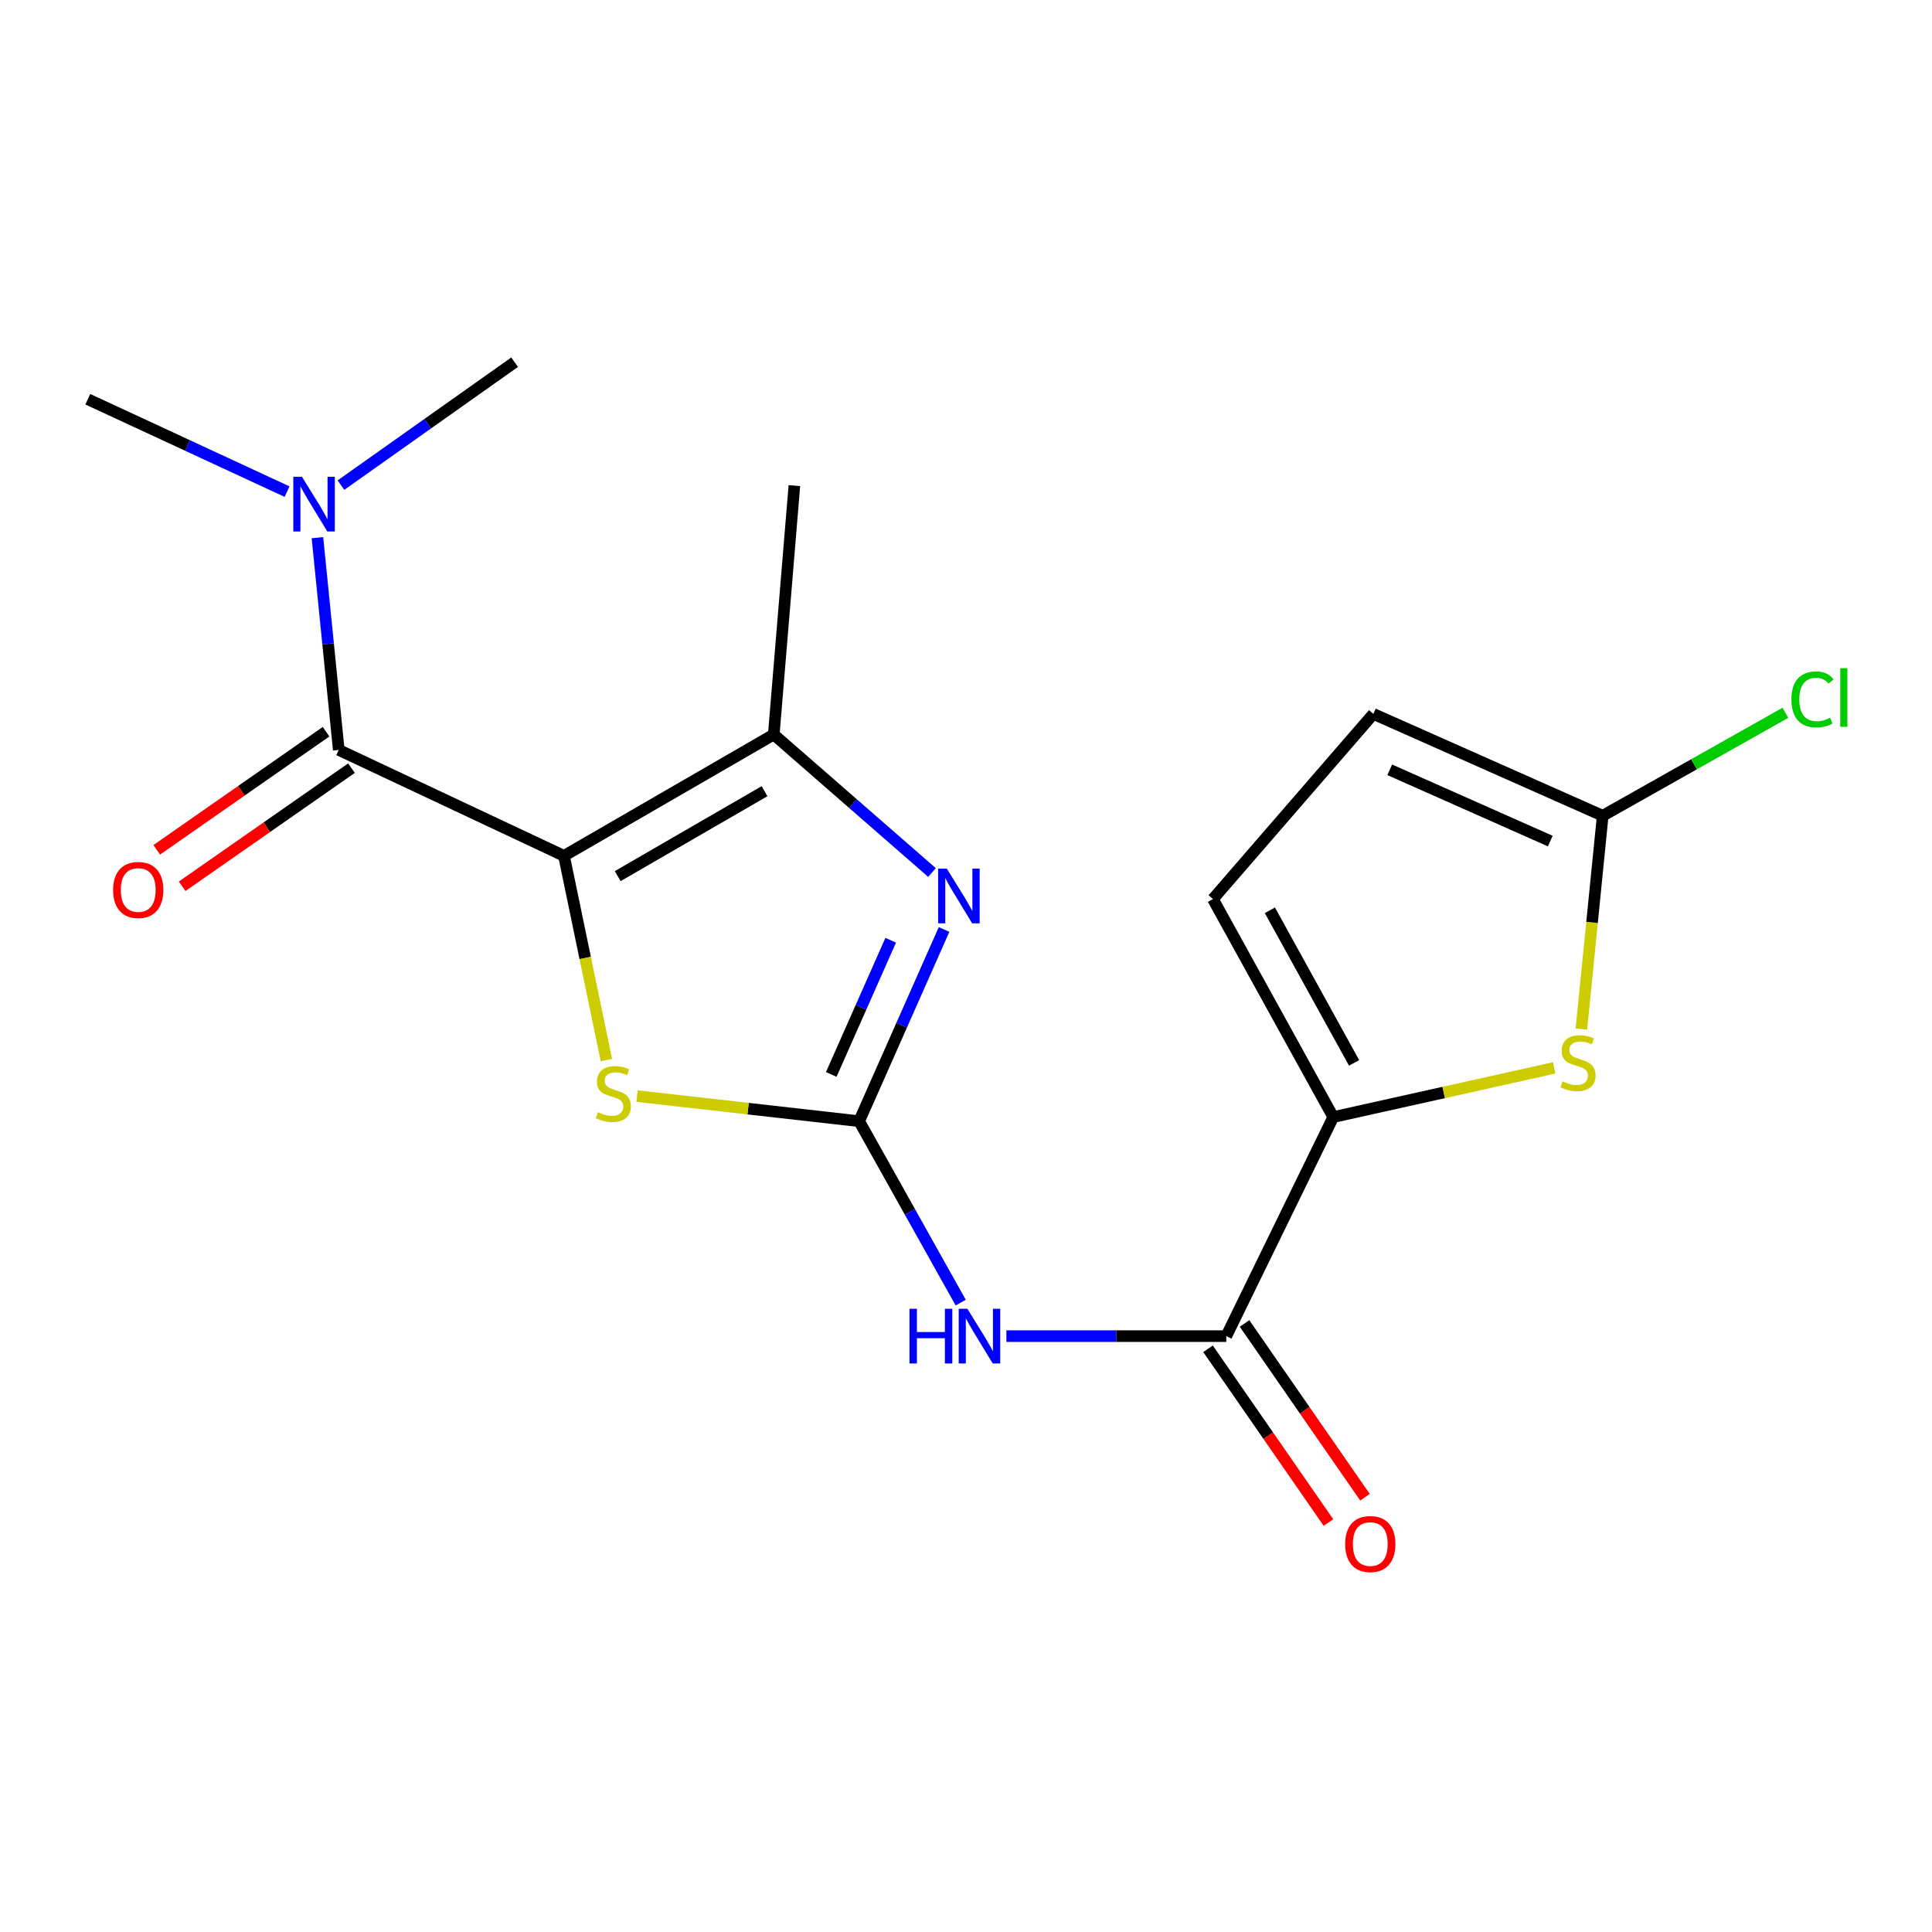 <?xml version='1.0' encoding='iso-8859-1'?>
<svg version='1.1' baseProfile='full'
              xmlns='http://www.w3.org/2000/svg'
                      xmlns:rdkit='http://www.rdkit.org/xml'
                      xmlns:xlink='http://www.w3.org/1999/xlink'
                  xml:space='preserve'
width='1000px' height='1000px' viewBox='0 0 1000 1000'>
<!-- END OF HEADER -->
<rect style='opacity:1.0;fill:#FFFFFF;stroke:none' width='1000' height='1000' x='0' y='0'> </rect>
<path class='bond-2' d='M 291.921,442.99 L 302.899,495.843' style='fill:none;fill-rule:evenodd;stroke:#000000;stroke-width:6px;stroke-linecap:butt;stroke-linejoin:miter;stroke-opacity:1' />
<path class='bond-2' d='M 302.899,495.843 L 313.877,548.696' style='fill:none;fill-rule:evenodd;stroke:#CCCC00;stroke-width:6px;stroke-linecap:butt;stroke-linejoin:miter;stroke-opacity:1' />
<path class='bond-3' d='M 291.921,442.99 L 400.499,380.192' style='fill:none;fill-rule:evenodd;stroke:#000000;stroke-width:6px;stroke-linecap:butt;stroke-linejoin:miter;stroke-opacity:1' />
<path class='bond-3' d='M 319.722,453.479 L 395.727,409.52' style='fill:none;fill-rule:evenodd;stroke:#000000;stroke-width:6px;stroke-linecap:butt;stroke-linejoin:miter;stroke-opacity:1' />
<path class='bond-4' d='M 291.921,442.99 L 175.344,388.165' style='fill:none;fill-rule:evenodd;stroke:#000000;stroke-width:6px;stroke-linecap:butt;stroke-linejoin:miter;stroke-opacity:1' />
<path class='bond-0' d='M 444.694,580.329 L 387.219,573.836' style='fill:none;fill-rule:evenodd;stroke:#000000;stroke-width:6px;stroke-linecap:butt;stroke-linejoin:miter;stroke-opacity:1' />
<path class='bond-0' d='M 387.219,573.836 L 329.743,567.343' style='fill:none;fill-rule:evenodd;stroke:#CCCC00;stroke-width:6px;stroke-linecap:butt;stroke-linejoin:miter;stroke-opacity:1' />
<path class='bond-5' d='M 444.694,580.329 L 470.976,627.28' style='fill:none;fill-rule:evenodd;stroke:#000000;stroke-width:6px;stroke-linecap:butt;stroke-linejoin:miter;stroke-opacity:1' />
<path class='bond-5' d='M 470.976,627.28 L 497.258,674.23' style='fill:none;fill-rule:evenodd;stroke:#0000FF;stroke-width:6px;stroke-linecap:butt;stroke-linejoin:miter;stroke-opacity:1' />
<path class='bond-19' d='M 444.694,580.329 L 466.668,530.715' style='fill:none;fill-rule:evenodd;stroke:#000000;stroke-width:6px;stroke-linecap:butt;stroke-linejoin:miter;stroke-opacity:1' />
<path class='bond-19' d='M 466.668,530.715 L 488.642,481.1' style='fill:none;fill-rule:evenodd;stroke:#0000FF;stroke-width:6px;stroke-linecap:butt;stroke-linejoin:miter;stroke-opacity:1' />
<path class='bond-19' d='M 430.258,556.132 L 445.64,521.401' style='fill:none;fill-rule:evenodd;stroke:#000000;stroke-width:6px;stroke-linecap:butt;stroke-linejoin:miter;stroke-opacity:1' />
<path class='bond-19' d='M 445.64,521.401 L 461.022,486.671' style='fill:none;fill-rule:evenodd;stroke:#0000FF;stroke-width:6px;stroke-linecap:butt;stroke-linejoin:miter;stroke-opacity:1' />
<path class='bond-1' d='M 482.407,451.616 L 441.453,415.904' style='fill:none;fill-rule:evenodd;stroke:#0000FF;stroke-width:6px;stroke-linecap:butt;stroke-linejoin:miter;stroke-opacity:1' />
<path class='bond-1' d='M 441.453,415.904 L 400.499,380.192' style='fill:none;fill-rule:evenodd;stroke:#000000;stroke-width:6px;stroke-linecap:butt;stroke-linejoin:miter;stroke-opacity:1' />
<path class='bond-16' d='M 400.499,380.192 L 411.168,251.363' style='fill:none;fill-rule:evenodd;stroke:#000000;stroke-width:6px;stroke-linecap:butt;stroke-linejoin:miter;stroke-opacity:1' />
<path class='bond-12' d='M 175.344,388.165 L 169.822,333.233' style='fill:none;fill-rule:evenodd;stroke:#000000;stroke-width:6px;stroke-linecap:butt;stroke-linejoin:miter;stroke-opacity:1' />
<path class='bond-12' d='M 169.822,333.233 L 164.3,278.302' style='fill:none;fill-rule:evenodd;stroke:#0000FF;stroke-width:6px;stroke-linecap:butt;stroke-linejoin:miter;stroke-opacity:1' />
<path class='bond-13' d='M 168.766,378.733 L 124.948,409.299' style='fill:none;fill-rule:evenodd;stroke:#000000;stroke-width:6px;stroke-linecap:butt;stroke-linejoin:miter;stroke-opacity:1' />
<path class='bond-13' d='M 124.948,409.299 L 81.13,439.865' style='fill:none;fill-rule:evenodd;stroke:#FF0000;stroke-width:6px;stroke-linecap:butt;stroke-linejoin:miter;stroke-opacity:1' />
<path class='bond-13' d='M 181.923,397.596 L 138.106,428.162' style='fill:none;fill-rule:evenodd;stroke:#000000;stroke-width:6px;stroke-linecap:butt;stroke-linejoin:miter;stroke-opacity:1' />
<path class='bond-13' d='M 138.106,428.162 L 94.288,458.727' style='fill:none;fill-rule:evenodd;stroke:#FF0000;stroke-width:6px;stroke-linecap:butt;stroke-linejoin:miter;stroke-opacity:1' />
<path class='bond-7' d='M 520.903,691.578 L 577.814,691.578' style='fill:none;fill-rule:evenodd;stroke:#0000FF;stroke-width:6px;stroke-linecap:butt;stroke-linejoin:miter;stroke-opacity:1' />
<path class='bond-7' d='M 577.814,691.578 L 634.725,691.578' style='fill:none;fill-rule:evenodd;stroke:#000000;stroke-width:6px;stroke-linecap:butt;stroke-linejoin:miter;stroke-opacity:1' />
<path class='bond-6' d='M 690.087,578.196 L 634.725,691.578' style='fill:none;fill-rule:evenodd;stroke:#000000;stroke-width:6px;stroke-linecap:butt;stroke-linejoin:miter;stroke-opacity:1' />
<path class='bond-8' d='M 690.087,578.196 L 747.273,565.462' style='fill:none;fill-rule:evenodd;stroke:#000000;stroke-width:6px;stroke-linecap:butt;stroke-linejoin:miter;stroke-opacity:1' />
<path class='bond-8' d='M 747.273,565.462 L 804.458,552.729' style='fill:none;fill-rule:evenodd;stroke:#CCCC00;stroke-width:6px;stroke-linecap:butt;stroke-linejoin:miter;stroke-opacity:1' />
<path class='bond-10' d='M 690.087,578.196 L 627.813,465.35' style='fill:none;fill-rule:evenodd;stroke:#000000;stroke-width:6px;stroke-linecap:butt;stroke-linejoin:miter;stroke-opacity:1' />
<path class='bond-10' d='M 700.882,550.157 L 657.29,471.165' style='fill:none;fill-rule:evenodd;stroke:#000000;stroke-width:6px;stroke-linecap:butt;stroke-linejoin:miter;stroke-opacity:1' />
<path class='bond-14' d='M 625.274,698.128 L 656.442,743.098' style='fill:none;fill-rule:evenodd;stroke:#000000;stroke-width:6px;stroke-linecap:butt;stroke-linejoin:miter;stroke-opacity:1' />
<path class='bond-14' d='M 656.442,743.098 L 687.61,788.068' style='fill:none;fill-rule:evenodd;stroke:#FF0000;stroke-width:6px;stroke-linecap:butt;stroke-linejoin:miter;stroke-opacity:1' />
<path class='bond-14' d='M 644.176,685.027 L 675.344,729.997' style='fill:none;fill-rule:evenodd;stroke:#000000;stroke-width:6px;stroke-linecap:butt;stroke-linejoin:miter;stroke-opacity:1' />
<path class='bond-14' d='M 675.344,729.997 L 706.512,774.967' style='fill:none;fill-rule:evenodd;stroke:#FF0000;stroke-width:6px;stroke-linecap:butt;stroke-linejoin:miter;stroke-opacity:1' />
<path class='bond-9' d='M 818.516,532.654 L 824.038,477.441' style='fill:none;fill-rule:evenodd;stroke:#CCCC00;stroke-width:6px;stroke-linecap:butt;stroke-linejoin:miter;stroke-opacity:1' />
<path class='bond-9' d='M 824.038,477.441 L 829.56,422.228' style='fill:none;fill-rule:evenodd;stroke:#000000;stroke-width:6px;stroke-linecap:butt;stroke-linejoin:miter;stroke-opacity:1' />
<path class='bond-15' d='M 829.56,422.228 L 876.837,395.583' style='fill:none;fill-rule:evenodd;stroke:#000000;stroke-width:6px;stroke-linecap:butt;stroke-linejoin:miter;stroke-opacity:1' />
<path class='bond-15' d='M 876.837,395.583 L 924.114,368.937' style='fill:none;fill-rule:evenodd;stroke:#00CC00;stroke-width:6px;stroke-linecap:butt;stroke-linejoin:miter;stroke-opacity:1' />
<path class='bond-20' d='M 829.56,422.228 L 710.85,369.523' style='fill:none;fill-rule:evenodd;stroke:#000000;stroke-width:6px;stroke-linecap:butt;stroke-linejoin:miter;stroke-opacity:1' />
<path class='bond-20' d='M 802.421,435.342 L 719.324,398.449' style='fill:none;fill-rule:evenodd;stroke:#000000;stroke-width:6px;stroke-linecap:butt;stroke-linejoin:miter;stroke-opacity:1' />
<path class='bond-11' d='M 627.813,465.35 L 710.85,369.523' style='fill:none;fill-rule:evenodd;stroke:#000000;stroke-width:6px;stroke-linecap:butt;stroke-linejoin:miter;stroke-opacity:1' />
<path class='bond-17' d='M 148.588,254.468 L 97.021,230.556' style='fill:none;fill-rule:evenodd;stroke:#0000FF;stroke-width:6px;stroke-linecap:butt;stroke-linejoin:miter;stroke-opacity:1' />
<path class='bond-17' d='M 97.021,230.556 L 45.455,206.643' style='fill:none;fill-rule:evenodd;stroke:#000000;stroke-width:6px;stroke-linecap:butt;stroke-linejoin:miter;stroke-opacity:1' />
<path class='bond-18' d='M 176.474,251.095 L 221.421,219.286' style='fill:none;fill-rule:evenodd;stroke:#0000FF;stroke-width:6px;stroke-linecap:butt;stroke-linejoin:miter;stroke-opacity:1' />
<path class='bond-18' d='M 221.421,219.286 L 266.367,187.478' style='fill:none;fill-rule:evenodd;stroke:#000000;stroke-width:6px;stroke-linecap:butt;stroke-linejoin:miter;stroke-opacity:1' />
<path  class='atom-2' d='M 490.066 449.593
L 499.346 464.593
Q 500.266 466.073, 501.746 468.753
Q 503.226 471.433, 503.306 471.593
L 503.306 449.593
L 507.066 449.593
L 507.066 477.913
L 503.186 477.913
L 493.226 461.513
Q 492.066 459.593, 490.826 457.393
Q 489.626 455.193, 489.266 454.513
L 489.266 477.913
L 485.586 477.913
L 485.586 449.593
L 490.066 449.593
' fill='#0000FF'/>
<path  class='atom-3' d='M 309.462 575.675
Q 309.782 575.795, 311.102 576.355
Q 312.422 576.915, 313.862 577.275
Q 315.342 577.595, 316.782 577.595
Q 319.462 577.595, 321.022 576.315
Q 322.582 574.995, 322.582 572.715
Q 322.582 571.155, 321.782 570.195
Q 321.022 569.235, 319.822 568.715
Q 318.622 568.195, 316.622 567.595
Q 314.102 566.835, 312.582 566.115
Q 311.102 565.395, 310.022 563.875
Q 308.982 562.355, 308.982 559.795
Q 308.982 556.235, 311.382 554.035
Q 313.822 551.835, 318.622 551.835
Q 321.902 551.835, 325.622 553.395
L 324.702 556.475
Q 321.302 555.075, 318.742 555.075
Q 315.982 555.075, 314.462 556.235
Q 312.942 557.355, 312.982 559.315
Q 312.982 560.835, 313.742 561.755
Q 314.542 562.675, 315.662 563.195
Q 316.822 563.715, 318.742 564.315
Q 321.302 565.115, 322.822 565.915
Q 324.342 566.715, 325.422 568.355
Q 326.542 569.955, 326.542 572.715
Q 326.542 576.635, 323.902 578.755
Q 321.302 580.835, 316.942 580.835
Q 314.422 580.835, 312.502 580.275
Q 310.622 579.755, 308.382 578.835
L 309.462 575.675
' fill='#CCCC00'/>
<path  class='atom-6' d='M 470.749 677.418
L 474.589 677.418
L 474.589 689.458
L 489.069 689.458
L 489.069 677.418
L 492.909 677.418
L 492.909 705.738
L 489.069 705.738
L 489.069 692.658
L 474.589 692.658
L 474.589 705.738
L 470.749 705.738
L 470.749 677.418
' fill='#0000FF'/>
<path  class='atom-6' d='M 500.709 677.418
L 509.989 692.418
Q 510.909 693.898, 512.389 696.578
Q 513.869 699.258, 513.949 699.418
L 513.949 677.418
L 517.709 677.418
L 517.709 705.738
L 513.829 705.738
L 503.869 689.338
Q 502.709 687.418, 501.469 685.218
Q 500.269 683.018, 499.909 682.338
L 499.909 705.738
L 496.229 705.738
L 496.229 677.418
L 500.709 677.418
' fill='#0000FF'/>
<path  class='atom-9' d='M 808.783 559.704
Q 809.103 559.824, 810.423 560.384
Q 811.743 560.944, 813.183 561.304
Q 814.663 561.624, 816.103 561.624
Q 818.783 561.624, 820.343 560.344
Q 821.903 559.024, 821.903 556.744
Q 821.903 555.184, 821.103 554.224
Q 820.343 553.264, 819.143 552.744
Q 817.943 552.224, 815.943 551.624
Q 813.423 550.864, 811.903 550.144
Q 810.423 549.424, 809.343 547.904
Q 808.303 546.384, 808.303 543.824
Q 808.303 540.264, 810.703 538.064
Q 813.143 535.864, 817.943 535.864
Q 821.223 535.864, 824.943 537.424
L 824.023 540.504
Q 820.623 539.104, 818.063 539.104
Q 815.303 539.104, 813.783 540.264
Q 812.263 541.384, 812.303 543.344
Q 812.303 544.864, 813.063 545.784
Q 813.863 546.704, 814.983 547.224
Q 816.143 547.744, 818.063 548.344
Q 820.623 549.144, 822.143 549.944
Q 823.663 550.744, 824.743 552.384
Q 825.863 553.984, 825.863 556.744
Q 825.863 560.664, 823.223 562.784
Q 820.623 564.864, 816.263 564.864
Q 813.743 564.864, 811.823 564.304
Q 809.943 563.784, 807.703 562.864
L 808.783 559.704
' fill='#CCCC00'/>
<path  class='atom-13' d='M 156.295 246.785
L 165.575 261.785
Q 166.495 263.265, 167.975 265.945
Q 169.455 268.625, 169.535 268.785
L 169.535 246.785
L 173.295 246.785
L 173.295 275.105
L 169.415 275.105
L 159.455 258.705
Q 158.295 256.785, 157.055 254.585
Q 155.855 252.385, 155.495 251.705
L 155.495 275.105
L 151.815 275.105
L 151.815 246.785
L 156.295 246.785
' fill='#0000FF'/>
<path  class='atom-14' d='M 58.545 460.651
Q 58.545 453.851, 61.905 450.051
Q 65.265 446.251, 71.545 446.251
Q 77.825 446.251, 81.185 450.051
Q 84.545 453.851, 84.545 460.651
Q 84.545 467.531, 81.145 471.451
Q 77.745 475.331, 71.545 475.331
Q 65.305 475.331, 61.905 471.451
Q 58.545 467.571, 58.545 460.651
M 71.545 472.131
Q 75.865 472.131, 78.185 469.251
Q 80.545 466.331, 80.545 460.651
Q 80.545 455.091, 78.185 452.291
Q 75.865 449.451, 71.545 449.451
Q 67.225 449.451, 64.865 452.251
Q 62.545 455.051, 62.545 460.651
Q 62.545 466.371, 64.865 469.251
Q 67.225 472.131, 71.545 472.131
' fill='#FF0000'/>
<path  class='atom-15' d='M 696.253 799.188
Q 696.253 792.388, 699.613 788.588
Q 702.973 784.788, 709.253 784.788
Q 715.533 784.788, 718.893 788.588
Q 722.253 792.388, 722.253 799.188
Q 722.253 806.068, 718.853 809.988
Q 715.453 813.868, 709.253 813.868
Q 703.013 813.868, 699.613 809.988
Q 696.253 806.108, 696.253 799.188
M 709.253 810.668
Q 713.573 810.668, 715.893 807.788
Q 718.253 804.868, 718.253 799.188
Q 718.253 793.628, 715.893 790.828
Q 713.573 787.988, 709.253 787.988
Q 704.933 787.988, 702.573 790.788
Q 700.253 793.588, 700.253 799.188
Q 700.253 804.908, 702.573 807.788
Q 704.933 810.668, 709.253 810.668
' fill='#FF0000'/>
<path  class='atom-16' d='M 927.231 362.007
Q 927.231 354.967, 930.511 351.287
Q 933.831 347.567, 940.111 347.567
Q 945.951 347.567, 949.071 351.687
L 946.431 353.847
Q 944.151 350.847, 940.111 350.847
Q 935.831 350.847, 933.551 353.727
Q 931.311 356.567, 931.311 362.007
Q 931.311 367.607, 933.631 370.487
Q 935.991 373.367, 940.551 373.367
Q 943.671 373.367, 947.311 371.487
L 948.431 374.487
Q 946.951 375.447, 944.711 376.007
Q 942.471 376.567, 939.991 376.567
Q 933.831 376.567, 930.511 372.807
Q 927.231 369.047, 927.231 362.007
' fill='#00CC00'/>
<path  class='atom-16' d='M 952.511 345.847
L 956.191 345.847
L 956.191 376.207
L 952.511 376.207
L 952.511 345.847
' fill='#00CC00'/>
</svg>
